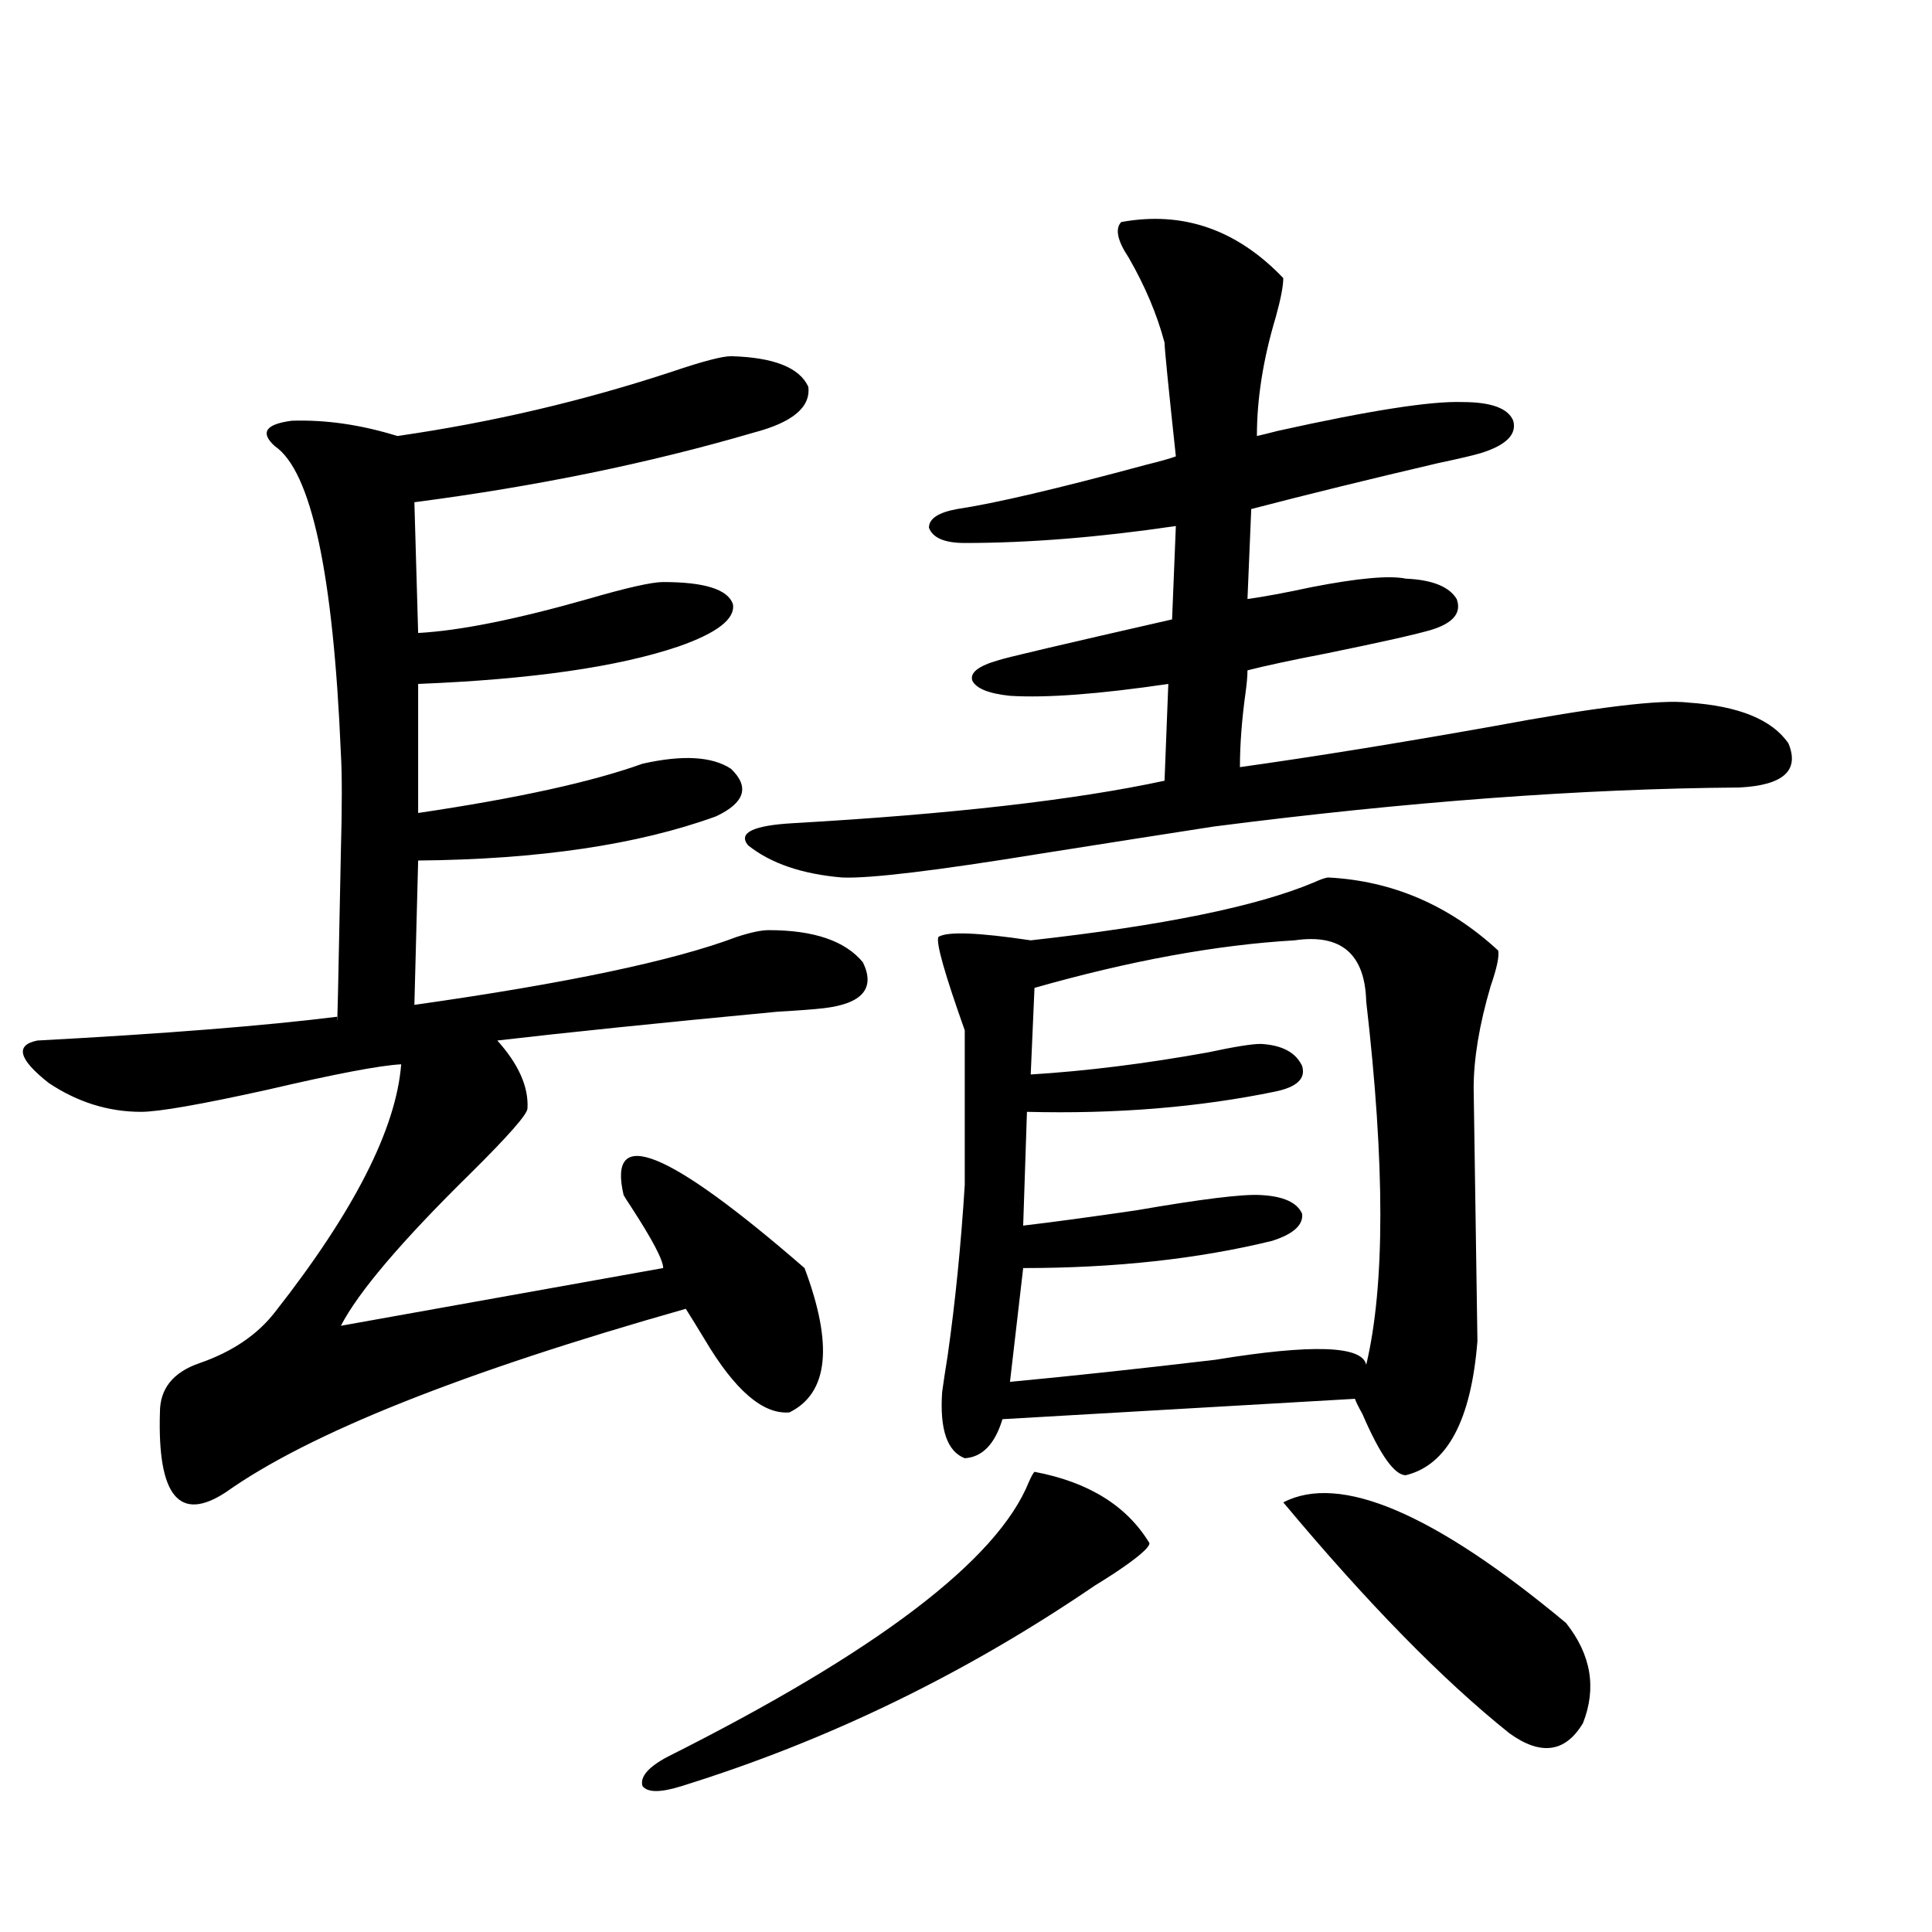 <?xml version="1.0" encoding="utf-8"?>
<!-- Generator: Adobe Illustrator 16.0.0, SVG Export Plug-In . SVG Version: 6.00 Build 0)  -->
<!DOCTYPE svg PUBLIC "-//W3C//DTD SVG 1.1//EN" "http://www.w3.org/Graphics/SVG/1.1/DTD/svg11.dtd">
<svg version="1.1" id="图层_1" xmlns="http://www.w3.org/2000/svg" xmlns:xlink="http://www.w3.org/1999/xlink" x="0px" y="0px"
	 width="1000px" height="1000px" viewBox="0 0 1000 1000" enable-background="new 0 0 1000 1000" xml:space="preserve">
<path d="M378.381,184.371c22.104,0.591,35.441,5.864,39.999,15.82c1.296,10.547-8.14,18.457-28.292,23.73
	c-53.992,15.82-112.527,27.837-175.605,36.035l1.951,67.676c21.463-1.167,50.73-7.031,87.803-17.578
	c20.152-5.85,33.17-8.789,39.023-8.789c21.463,0,33.49,3.818,36.097,11.426c1.296,7.622-8.14,14.941-28.292,21.973
	c-31.219,10.547-76.096,17.001-134.631,19.336v66.797c51.371-7.608,90.074-16.109,116.095-25.488
	c20.808-4.683,36.097-3.804,45.853,2.637c9.756,9.38,7.149,17.578-7.805,24.609c-40.334,14.653-91.705,22.275-154.143,22.852
	l-1.951,74.707c78.688-11.124,134.296-22.852,166.825-35.156c7.149-2.334,12.683-3.516,16.585-3.516
	c23.414,0,39.664,5.576,48.779,16.699c6.494,13.486-0.335,21.396-20.487,23.73c-5.213,0.591-13.018,1.181-23.414,1.758
	c-61.797,5.864-110.241,10.849-145.362,14.941c11.052,12.305,16.25,24.033,15.609,35.156c0,2.939-9.756,14.063-29.268,33.398
	c-35.776,35.156-58.215,61.523-67.315,79.102l166.825-29.883c0-4.092-5.533-14.639-16.585-31.641
	c-1.951-2.925-3.262-4.971-3.902-6.152c-8.46-36.323,22.759-23.73,93.656,37.793c14.954,39.853,12.348,64.751-7.805,74.707
	c-13.658,1.181-28.292-11.426-43.901-37.793c-3.902-6.441-7.164-11.714-9.756-15.82C239.192,710.26,159.85,741.9,116.924,772.36
	c-24.069,15.82-35.456,2.06-34.146-41.309c0-12.305,6.829-20.792,20.487-25.488c16.905-5.85,29.908-14.639,39.023-26.367
	c40.975-52.144,62.758-94.922,65.364-128.32c-11.066,0.591-34.146,4.985-69.267,13.184c-34.48,7.622-56.264,11.426-65.364,11.426
	c-16.92,0-32.85-4.971-47.804-14.941c-15.609-12.305-17.561-19.624-5.854-21.973c65.685-3.516,117.391-7.608,155.118-12.305
	c0,11.137,0.641-17.276,1.951-85.254c0.641-23.428,0.641-40.43,0-50.977c-3.902-93.164-15.289-146.187-34.146-159.082
	c-7.805-7.031-4.878-11.426,8.78-13.184c17.561-0.577,35.762,2.06,54.633,7.91c48.779-7.031,96.248-18.155,142.436-33.398
	C363.747,187.008,373.823,184.371,378.381,184.371z M535.45,761.813c27.957,5.273,47.804,17.578,59.511,36.914
	c0,2.348-6.188,7.622-18.536,15.82c-4.558,2.939-7.805,4.985-9.756,6.152c-66.995,45.703-138.213,80.269-213.653,103.711
	c-11.066,3.516-17.896,3.516-20.487,0c-1.311-4.696,2.927-9.668,12.683-14.941c108.61-54.492,171.048-101.953,187.313-142.383
	C533.819,764.161,534.795,762.403,535.45,761.813z M580.327,114.938c31.859-5.85,59.831,3.818,83.9,29.004
	c0,4.106-1.311,10.849-3.902,20.215c-6.509,21.684-9.756,42.188-9.756,61.523c2.592-0.577,6.174-1.456,10.731-2.637
	c47.469-10.547,79.343-15.518,95.607-14.941c14.954,0,23.734,3.227,26.341,9.668c1.951,7.031-3.582,12.607-16.585,16.699
	c-3.902,1.181-11.387,2.939-22.438,5.273c-35.121,8.212-67.315,16.123-96.583,23.73l-1.951,46.582
	c8.445-1.167,19.512-3.213,33.17-6.152c24.055-4.683,40.319-6.152,48.779-4.395c13.658,0.591,22.438,4.106,26.341,10.547
	c2.592,7.031-1.631,12.305-12.683,15.82c-7.805,2.348-26.021,6.455-54.633,12.305c-18.216,3.516-31.874,6.455-40.975,8.789
	c0,2.939-0.335,6.743-0.976,11.426c-1.951,14.063-2.927,26.958-2.927,38.672c37.713-5.273,81.294-12.305,130.729-21.094
	c53.322-9.956,87.147-14.063,101.461-12.305c26.006,1.758,43.246,8.789,51.706,21.094c5.854,14.063-2.606,21.684-25.365,22.852
	c-81.309,0.591-172.038,7.333-272.188,20.215c-22.773,3.516-52.682,8.212-89.754,14.063c-53.992,8.789-88.138,12.895-102.437,12.305
	c-20.822-1.758-37.072-7.32-48.779-16.699c-5.213-6.441,2.592-10.245,23.414-11.426c81.949-4.683,146.003-12.002,192.19-21.973
	L604.717,354c-35.776,5.273-63.093,7.333-81.949,6.152c-11.066-1.167-17.561-3.804-19.512-7.91
	c-1.311-4.092,3.247-7.608,13.658-10.547c3.247-1.167,33.17-8.198,89.754-21.094l1.951-48.34
	c-39.679,5.864-76.096,8.789-109.266,8.789c-10.411,0-16.585-2.637-18.536-7.91c0-4.683,4.878-7.91,14.634-9.668
	c19.512-2.925,52.026-10.547,97.559-22.852c7.149-1.758,12.348-3.213,15.609-4.395c-3.902-36.323-5.854-55.948-5.854-58.887
	c-3.902-14.639-10.091-29.292-18.536-43.945C578.376,124.606,577.065,118.453,580.327,114.938z M687.642,454.196
	c33.17,1.758,62.438,14.365,87.803,37.793c0.641,2.939-0.655,9.091-3.902,18.457c-5.854,19.927-8.78,37.505-8.78,52.734
	l1.951,130.957c-3.262,41.02-15.609,64.16-37.072,69.434c-5.854,0-13.338-10.547-22.438-31.641c-1.951-3.516-3.262-6.152-3.902-7.91
	l-182.435,10.547c-3.902,12.895-10.411,19.638-19.512,20.215c-9.115-3.516-13.018-14.941-11.707-34.277
	c0.641-4.683,1.616-11.124,2.927-19.336c3.902-27.534,6.829-56.827,8.78-87.891v-79.98c-10.411-29.292-14.969-45.401-13.658-48.34
	c4.543-2.925,20.487-2.334,47.804,1.758c68.291-7.608,117.07-17.578,146.338-29.883
	C683.739,455.074,686.331,454.196,687.642,454.196z M670.081,486.715c-40.334,2.348-85.211,10.547-134.631,24.609l-1.951,44.824
	c28.612-1.758,59.176-5.562,91.705-11.426c13.658-2.925,22.759-4.395,27.316-4.395c11.052,0.591,18.201,4.395,21.463,11.426
	c1.951,6.455-2.606,10.849-13.658,13.184c-39.679,8.212-82.604,11.728-128.777,10.547l-1.951,58.887
	c14.954-1.758,34.466-4.395,58.535-7.91c33.811-5.85,55.273-8.487,64.389-7.91c11.707,0.591,18.856,3.818,21.463,9.668
	c0.641,5.864-4.558,10.547-15.609,14.063c-38.383,9.38-81.309,14.063-128.777,14.063l-6.829,58.887
	c31.219-2.925,66.66-6.729,106.339-11.426c50.075-8.198,76.096-7.32,78.047,2.637c9.756-41.006,9.756-103.711,0-188.086
	C706.498,493.746,694.136,483.199,670.081,486.715z M664.228,777.633c29.268-15.23,78.047,5.576,146.338,62.402
	c13.003,16.397,15.93,33.687,8.78,51.855c-9.115,15.23-21.798,16.988-38.048,5.273C746.817,869.616,707.794,829.791,664.228,777.633
	z"/>
</svg>
